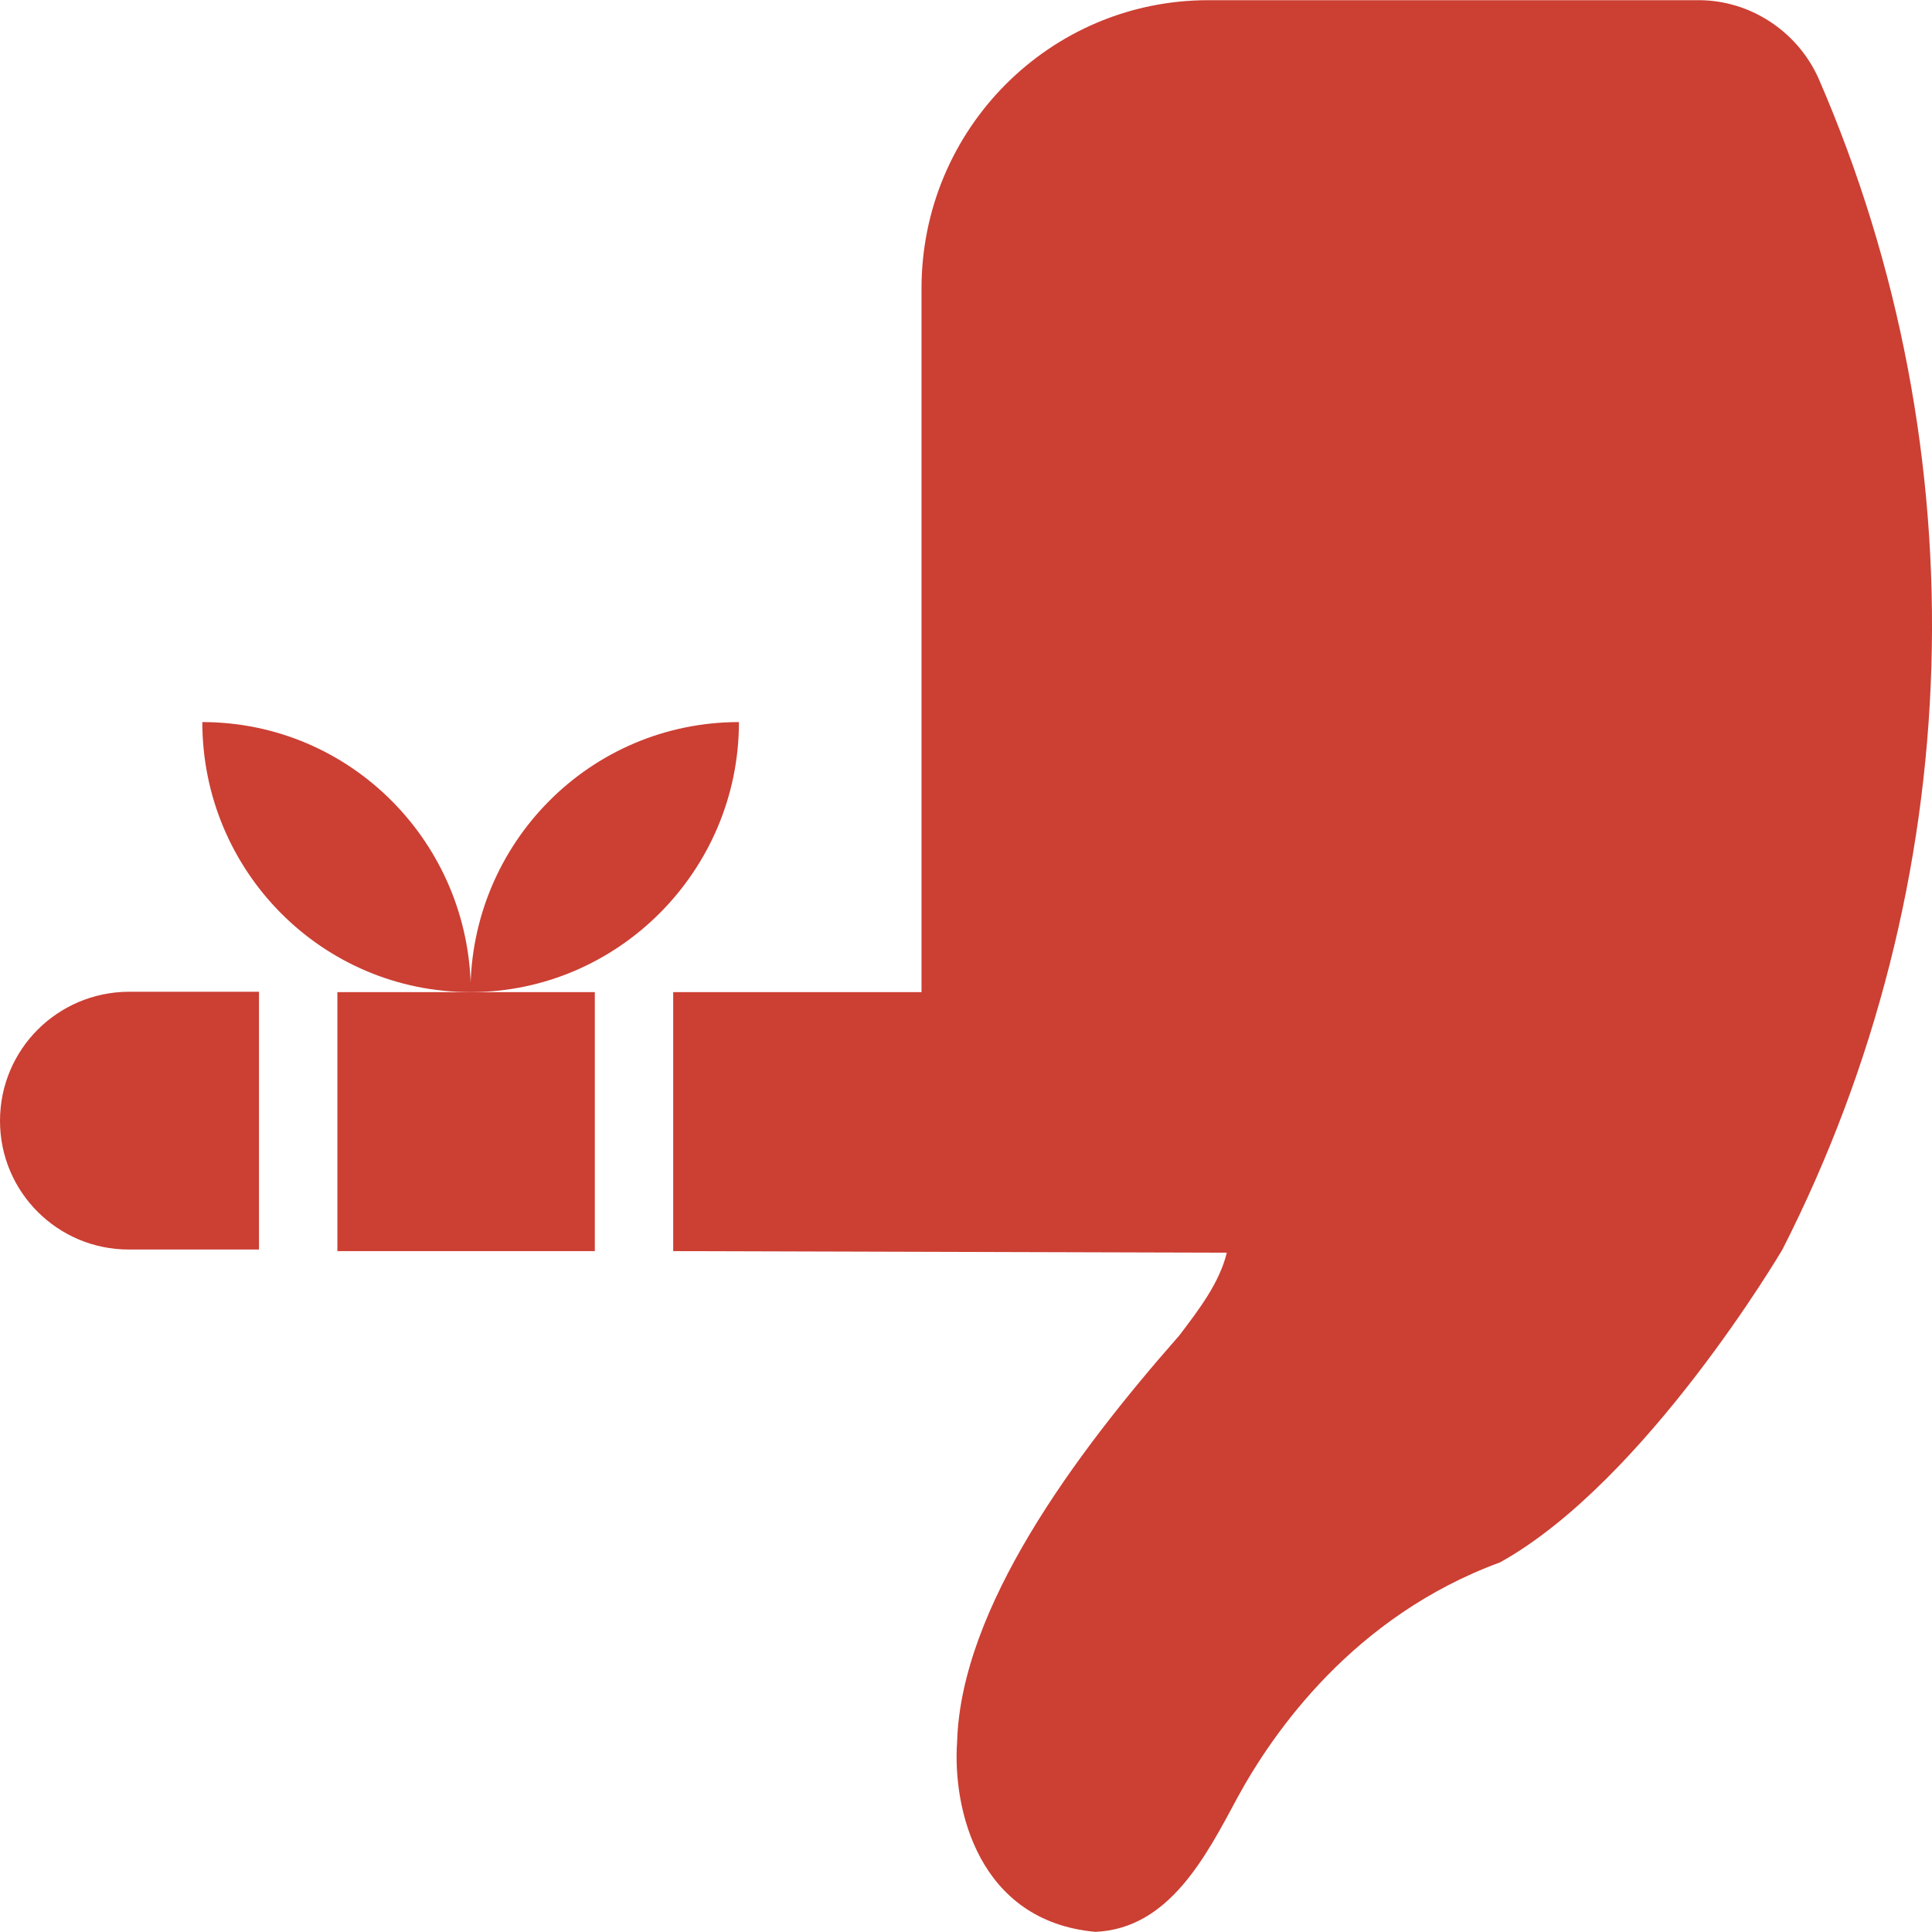 <svg width="40" height="40" viewBox="0 0 40 40" fill="none" xmlns="http://www.w3.org/2000/svg">
<g clip-path="url(#clip0_91_172)">
<path d="M37.649 1.619C37.206 0.635 36.222 0.004 35.173 0.004H25.014C21.743 0.004 19.079 2.668 19.079 5.972V20.541H13.938V25.903L25.4 25.936C25.244 26.567 24.826 27.108 24.416 27.65C22.235 30.126 19.898 33.298 19.816 36.062C19.718 37.439 20.251 39.776 22.678 39.997C24.203 39.931 24.965 38.439 25.629 37.201C26.359 35.865 28.023 33.462 31.057 32.347C34.082 30.667 36.903 25.87 36.903 25.87C40.764 18.287 41.018 9.367 37.649 1.619Z" fill="#CC3F33"/>
<path d="M0 23.206C0 24.682 1.197 25.87 2.665 25.87H5.362V20.533H2.665C1.189 20.541 0 21.73 0 23.206Z" fill="#CC3F33"/>
<path d="M6.985 25.903H12.315V20.541H9.74H6.985V25.903Z" fill="#CC3F33"/>
<path d="M15.299 14.95C12.216 14.95 9.74 17.459 9.74 20.541C12.79 20.541 15.299 18.033 15.299 14.95Z" fill="#CC3F33"/>
<path d="M4.189 14.95C4.189 18.033 6.665 20.541 9.748 20.541C9.74 17.459 7.264 14.95 4.189 14.95Z" fill="#CC3F33"/>
</g>
<defs>
<clipPath id="clip0_91_172">
<rect width="40" height="40" fill="white" transform="translate(0 0)"/>
</clipPath>
</defs>
</svg>
